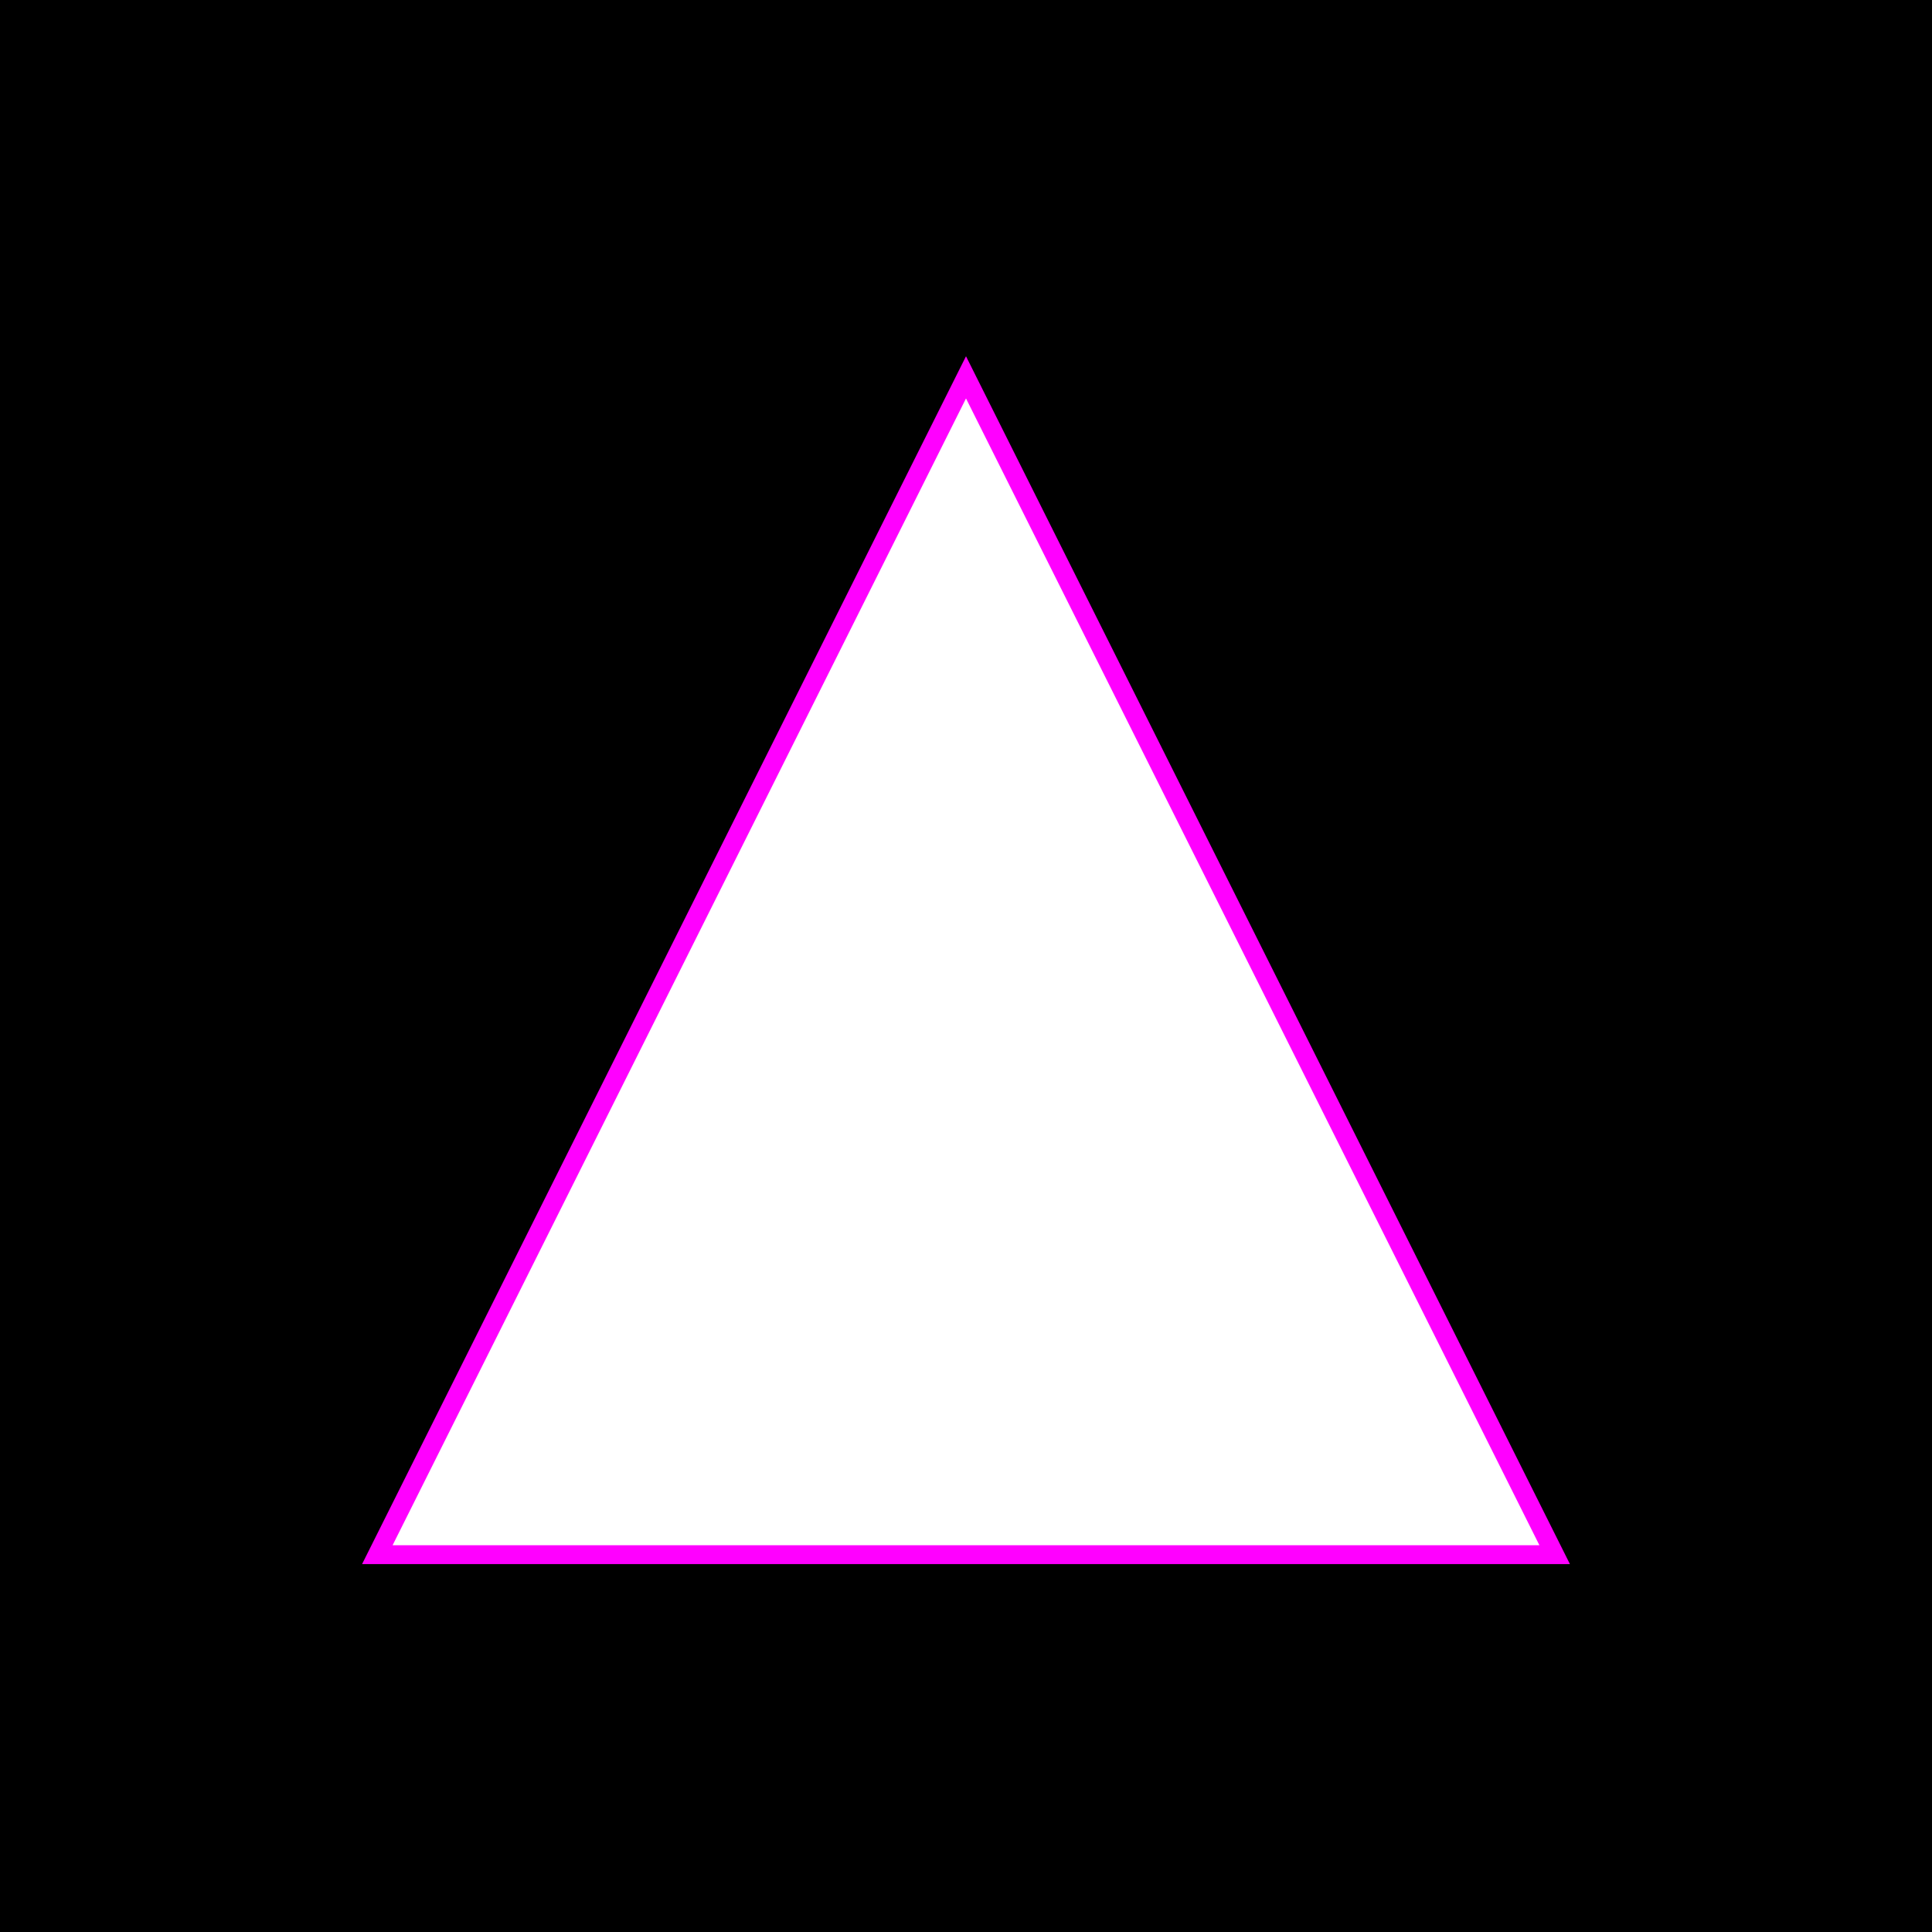 <?xml version="1.0" encoding="UTF-8" standalone="no"?>
<svg xmlns="http://www.w3.org/2000/svg" viewBox="0 0 512 512" width="512" height="512">
  <rect width="512" height="512" fill="black" />
  <path d="M 256,100 L 100,412 L 412,412 Z" fill="white" stroke="none">
    <animate attributeName="stroke" values="#ff00ff;#00ffff;#ff00ff" dur="4s" repeatCount="indefinite" />
    <animate attributeName="stroke-width" values="0;10;0" dur="4s" repeatCount="indefinite" />
  </path>
  <path d="M 256,100 L 100,412 L 412,412 Z" fill="none" stroke="#ff00ff" stroke-width="5">
    <animate attributeName="stroke" values="#ff00ff;#00ffff;#ff00ff" dur="4s" repeatCount="indefinite" />
  </path>
</svg>
